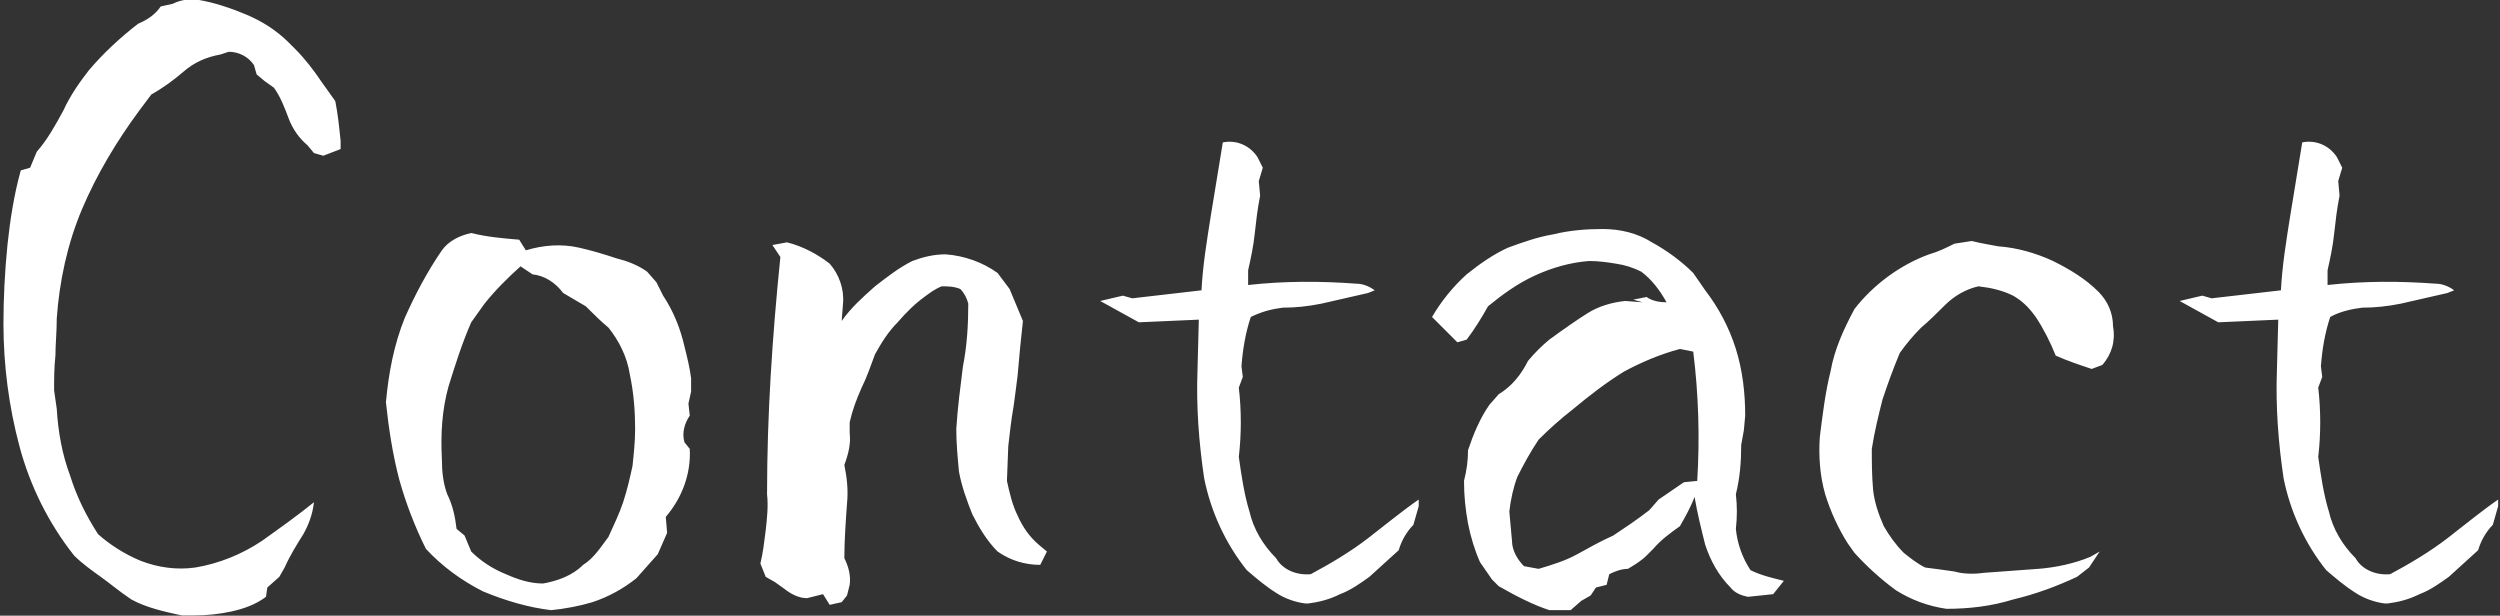 <?xml version="1.0" encoding="utf-8"?>
<!-- Generator: Adobe Illustrator 23.1.1, SVG Export Plug-In . SVG Version: 6.00 Build 0)  -->
<svg version="1.1" id="レイヤー_1" xmlns="http://www.w3.org/2000/svg" xmlns:xlink="http://www.w3.org/1999/xlink" x="0px"
	 y="0px" width="187.6px" height="46.2px" viewBox="0 0 187.6 46.2" style="enable-background:new 0 0 187.6 46.2;"
	 xml:space="preserve">
<rect x="0" y="0" width="187.6" height="46.2" fill="#333333" stroke="none"/>
<style type="text/css">
	.st0{fill:#FFFFFF;}
</style>
<g id="グループ_37" transform="translate(-546.04 -3480.514)">
	<path id="パス_840" class="st0" d="M559.7,3526.7h0.8c1,0,2-0.1,2.9-0.3c0.9-0.2,1.8-0.5,2.6-1.1l0.1-0.7l0.9-0.8l0.4-0.7
		c0.4-0.9,0.9-1.7,1.4-2.5c0.4-0.7,0.7-1.5,0.8-2.4c-1.1,0.9-2.5,1.9-3.9,2.9c-1.5,1-3.2,1.7-5,2c-1.4,0.2-2.8,0-4.1-0.5
		c-1.2-0.5-2.3-1.2-3.2-2c-0.9-1.4-1.6-2.8-2.1-4.4c-0.6-1.6-0.9-3.3-1-5l-0.2-1.4c0-0.8,0-1.7,0.1-2.6c0-0.8,0.1-1.8,0.1-2.8
		c0.2-2.8,0.8-5.6,1.9-8.2c1.1-2.6,2.6-5.1,4.3-7.4l0.9-1.2c0.9-0.5,1.7-1.1,2.4-1.7c0.8-0.7,1.7-1.1,2.8-1.3l0.6-0.2
		c0.8,0,1.5,0.4,1.9,1l0.2,0.7l0.6,0.5l0.7,0.5c0.5,0.7,0.8,1.5,1.1,2.3c0.3,0.8,0.8,1.5,1.4,2l0.5,0.6l0.7,0.2l1.3-0.5v-0.6
		c-0.1-1-0.2-2-0.4-3l-1-1.4c-0.6-0.9-1.3-1.8-2-2.5l-0.5-0.5c-0.9-0.9-2-1.6-3.2-2.1c-1.2-0.5-2.4-0.9-3.6-1.1
		c-0.6-0.1-1.3,0-1.9,0.3l-0.9,0.2c-0.4,0.6-1,1-1.7,1.3c-1.3,1-2.6,2.2-3.7,3.5c-0.7,0.9-1.4,1.9-1.9,3c-0.6,1.1-1.2,2.2-2,3.1
		l-0.5,1.2l-0.7,0.2c-0.5,1.8-0.8,3.7-1,5.6c-0.2,2-0.3,4-0.3,5.9c0,3.1,0.4,6.2,1.2,9.2c0.8,3,2.2,5.8,4.1,8.2
		c0.6,0.6,1.3,1.1,2,1.6c0.7,0.5,1.4,1.1,2.3,1.7C557,3526.1,558.3,3526.4,559.7,3526.7z M587.4,3526.3c1-0.1,2.1-0.3,3.1-0.6
		c1.2-0.4,2.3-1,3.3-1.8l1.6-1.8l0.7-1.6l-0.1-1.2c1.2-1.4,1.9-3.2,1.8-5.1l-0.4-0.5c-0.2-0.7,0-1.4,0.4-2l-0.1-0.9l0.2-0.9v-1
		c-0.1-0.8-0.3-1.6-0.5-2.4c-0.3-1.3-0.8-2.6-1.6-3.8l-0.5-1l-0.7-0.8c-0.7-0.5-1.5-0.8-2.3-1c-0.9-0.3-1.9-0.6-2.8-0.8
		c-1.3-0.3-2.7-0.2-4,0.2l-0.5-0.8c-1.2-0.1-2.4-0.2-3.6-0.5c-0.9,0.2-1.7,0.6-2.2,1.3c-1.1,1.6-2,3.3-2.8,5.1
		c-0.8,2-1.2,4.1-1.4,6.3c0.2,1.9,0.5,3.9,1,5.8c0.5,1.8,1.2,3.6,2,5.2c1.2,1.3,2.7,2.4,4.3,3.2
		C584,3525.6,585.7,3526.1,587.4,3526.3z M589.8,3522.9c-0.8,0.8-1.9,1.2-3,1.4c-1,0-1.9-0.3-2.8-0.7c-1-0.4-1.9-1-2.6-1.7l-0.5-1.2
		l-0.6-0.5c-0.1-0.9-0.3-1.8-0.7-2.6c-0.3-0.8-0.4-1.7-0.4-2.6c-0.1-1.9,0-3.7,0.5-5.5c0.5-1.6,1-3.2,1.7-4.8l1-1.4
		c0.8-1,1.7-1.9,2.7-2.8l0.9,0.6c0.9,0.1,1.7,0.6,2.3,1.4l1.7,1c0.6,0.6,1.1,1.1,1.7,1.6c0.8,1,1.4,2.2,1.6,3.5
		c0.3,1.4,0.4,2.8,0.4,4.1c0,0.9-0.1,1.9-0.2,2.8c-0.2,0.9-0.4,1.8-0.7,2.7c-0.3,0.9-0.7,1.7-1.1,2.6
		C591.1,3521.6,590.6,3522.4,589.8,3522.9z M607.8,3525.1l0.5,0.8l0.9-0.2l0.4-0.5l0.2-0.8c0.1-0.7-0.1-1.4-0.4-2
		c0-1.3,0.1-2.7,0.2-4.1c0.1-1,0-1.9-0.2-2.9c0.3-0.8,0.5-1.6,0.4-2.4v-0.8c0.2-0.9,0.5-1.7,0.9-2.6c0.4-0.8,0.7-1.7,1-2.5
		c0.5-0.9,1-1.7,1.7-2.4c0.6-0.7,1.3-1.4,2-1.9c0.4-0.3,0.8-0.6,1.3-0.8c0.5,0,0.9,0,1.4,0.2c0.3,0.3,0.5,0.7,0.6,1.1
		c0,1.6-0.1,3.2-0.4,4.7c-0.2,1.6-0.4,3.1-0.5,4.7c0,1.1,0.1,2.1,0.2,3.2c0.2,1.1,0.6,2.2,1,3.2c0.5,1,1.1,2,1.9,2.8
		c1,0.7,2.1,1,3.2,1l0.5-1l-0.6-0.5c-0.7-0.6-1.2-1.3-1.6-2.2c-0.4-0.8-0.6-1.7-0.8-2.6l0.1-2.6c0.1-0.8,0.2-1.9,0.4-3
		c0.1-0.7,0.2-1.5,0.3-2.3l0.2-2.2l0.2-1.9l-1-2.4l-0.9-1.2c-1.1-0.8-2.5-1.3-3.9-1.4c-0.9,0-1.7,0.2-2.5,0.5
		c-1,0.5-1.9,1.2-2.8,1.9c-0.9,0.8-1.8,1.6-2.5,2.6l0.1-1.3c0.1-1.1-0.3-2.2-1-3c-0.9-0.7-2-1.3-3.2-1.6l-1.1,0.2l0.6,0.9
		c-0.6,5.9-1,11.8-1,17.8c0.1,0.9,0,1.8-0.1,2.7c-0.1,0.8-0.2,1.7-0.4,2.5l0.4,1l0.7,0.4l0.7,0.5c0.5,0.4,1.1,0.7,1.7,0.7
		L607.8,3525.1z M644,3525.8h0.2c0.8-0.1,1.6-0.3,2.4-0.7c0.8-0.3,1.5-0.8,2.2-1.3l2.2-2c0.2-0.7,0.6-1.4,1.1-1.9l0.4-1.4v-0.5
		c-1.3,0.9-2.5,1.9-3.8,2.9c-1.3,1-2.8,1.9-4.3,2.7c-1,0.1-2.1-0.3-2.6-1.2c-1-1-1.7-2.2-2-3.5c-0.4-1.3-0.6-2.7-0.8-4.1
		c0.2-1.7,0.2-3.5,0-5.2l0.3-0.8l-0.1-0.8c0.1-1.3,0.3-2.5,0.7-3.7c0.8-0.4,1.6-0.6,2.4-0.7c1,0,1.9-0.1,2.9-0.3l3.5-0.8l0.5-0.2
		c-0.4-0.3-0.9-0.5-1.4-0.5c-2.7-0.2-5.4-0.2-8.1,0.1v-1.1c0.2-0.9,0.4-1.8,0.5-2.8c0.1-0.9,0.2-1.8,0.4-2.8l-0.1-1.1l0.3-1
		l-0.4-0.8c-0.6-0.9-1.6-1.3-2.6-1.1l-0.9,5.5c-0.3,1.9-0.6,3.7-0.7,5.6l-5.2,0.6l-0.7-0.2l-1.7,0.4l2.9,1.6l4.5-0.2l-0.1,3.8
		c-0.1,2.7,0.1,5.4,0.5,8.1c0.5,2.5,1.6,4.9,3.2,6.9c0.7,0.6,1.4,1.2,2.2,1.7C642.4,3525.4,643.2,3525.7,644,3525.8z M662.3,3526.3
		h1.6l0.8-0.7l0.7-0.4l0.4-0.6l0.8-0.2l0.2-0.8c0.4-0.2,0.9-0.4,1.4-0.4c0.5-0.3,1-0.6,1.4-1l0.5-0.5c0.6-0.7,1.3-1.2,2-1.7
		c0.4-0.7,0.8-1.4,1.1-2.2c0.2,1.2,0.5,2.4,0.8,3.6c0.4,1.2,1,2.3,1.9,3.2c0.3,0.4,0.8,0.6,1.3,0.7l1.9-0.2l0.8-1
		c-0.8-0.2-1.7-0.4-2.5-0.8c-0.6-0.9-1-2-1.1-3.1c0.1-0.9,0.1-1.7,0-2.6c0.3-1.2,0.4-2.4,0.4-3.7l0.2-1.1l0.1-1.1
		c0-1.7-0.2-3.4-0.7-5c-0.5-1.6-1.3-3.1-2.3-4.4l-0.9-1.3c-0.9-0.9-2-1.7-3.1-2.3c-1.1-0.7-2.4-1-3.7-1c-1.2,0-2.5,0.1-3.7,0.4
		c-1.2,0.2-2.3,0.6-3.4,1c-1.1,0.5-2.1,1.2-3.1,2c-1,0.9-1.9,2-2.6,3.2l1.9,1.9l0.7-0.2c0.6-0.8,1.1-1.6,1.6-2.5
		c1.1-0.9,2.2-1.7,3.5-2.3c1.3-0.6,2.7-1,4.1-1.1c0.7,0,1.4,0.1,2,0.2c0.7,0.1,1.3,0.3,1.9,0.6c0.8,0.6,1.4,1.4,1.9,2.3
		c-0.5,0-1.1-0.1-1.5-0.4l-1,0.2l0.7,0.2l-1.3-0.1c-1,0.1-2,0.4-2.8,0.9c-0.8,0.5-1.8,1.2-2.9,2c-0.6,0.5-1.1,1-1.6,1.6
		c-0.5,1-1.2,1.9-2.2,2.5l-0.7,0.8c-0.7,1-1.2,2.2-1.6,3.4c0,0.8-0.1,1.5-0.3,2.3c0,1.1,0.1,2.1,0.3,3.2c0.2,1,0.5,2,0.9,2.9
		l0.9,1.3l0.5,0.5C659.9,3525.3,661.1,3525.9,662.3,3526.3z M664.4,3522.1c-0.9,0.5-1.9,0.8-2.9,1.1l-1.1-0.2
		c-0.5-0.5-0.9-1.2-0.9-1.9l-0.2-2.2c0.1-0.9,0.3-1.8,0.6-2.6c0.5-1,1-1.9,1.6-2.8c0.8-0.8,1.7-1.6,2.6-2.3c1.2-1,2.5-2,3.8-2.8
		c1.3-0.7,2.7-1.3,4.2-1.7l1,0.2c0.4,3.2,0.5,6.5,0.3,9.7l-1,0.1l-1.9,1.3l-0.7,0.8c-0.9,0.7-1.8,1.3-2.7,1.9
		C666.2,3521.1,665.3,3521.6,664.4,3522.1z M692.1,3526.2c1.7,0,3.4-0.2,5-0.7c1.7-0.4,3.3-1,4.8-1.7l0.9-0.7l0.8-1.2l-0.7,0.4
		c-1.2,0.5-2.6,0.8-3.9,0.9c-1.4,0.1-2.8,0.2-4.1,0.3c-0.7,0.1-1.5,0.1-2.2-0.1c-0.7-0.1-1.4-0.2-2.2-0.3c-0.6-0.3-1.1-0.7-1.6-1.1
		c-0.6-0.6-1.1-1.3-1.5-2c-0.4-0.9-0.7-1.8-0.8-2.7c-0.1-1.1-0.1-2.1-0.1-3.1c0.2-1.3,0.5-2.5,0.8-3.7c0.4-1.2,0.8-2.3,1.3-3.5
		c0.5-0.7,1-1.3,1.6-1.9c0.6-0.5,1.2-1.1,1.8-1.7c0.7-0.7,1.6-1.2,2.5-1.4c0.9,0.1,1.8,0.3,2.6,0.7c0.7,0.4,1.2,0.9,1.7,1.6
		c0.6,0.9,1.1,1.9,1.5,2.9c0.9,0.4,1.8,0.7,2.7,1l0.8-0.3c0.7-0.8,1-1.8,0.8-2.9c0-1-0.4-1.9-1.1-2.6c-1-1-2.2-1.7-3.4-2.3
		c-1.3-0.6-2.7-1-4.1-1.1c-0.5-0.1-1.2-0.2-2-0.4l-1.3,0.2c-0.6,0.3-1.2,0.6-1.9,0.8c-2.2,0.8-4.2,2.3-5.6,4.1
		c-0.8,1.5-1.5,3-1.8,4.7c-0.4,1.6-0.6,3.3-0.8,4.9c-0.1,1.4,0,2.9,0.4,4.3c0.4,1.3,1,2.6,1.7,3.7l0.5,0.7c0.9,1,2,2,3.1,2.8
		C689.4,3525.5,690.7,3526,692.1,3526.2z M725,3525.8h0.2c0.8-0.1,1.6-0.3,2.4-0.7c0.8-0.3,1.5-0.8,2.2-1.3l2.2-2
		c0.2-0.7,0.6-1.4,1.1-1.9l0.4-1.4v-0.5c-1.3,0.9-2.5,1.9-3.8,2.9c-1.3,1-2.8,1.9-4.3,2.7c-1,0.1-2.1-0.3-2.6-1.2
		c-1-1-1.7-2.2-2-3.5c-0.4-1.3-0.6-2.7-0.8-4.1c0.2-1.7,0.2-3.5,0-5.2l0.3-0.8l-0.1-0.8c0.1-1.3,0.3-2.5,0.7-3.7
		c0.7-0.4,1.6-0.6,2.4-0.7c1,0,1.9-0.1,2.9-0.3l3.5-0.8l0.5-0.2c-0.4-0.3-0.9-0.5-1.4-0.5c-2.7-0.2-5.4-0.2-8.1,0.1v-1.1
		c0.2-0.9,0.4-1.8,0.5-2.8c0.1-0.9,0.2-1.8,0.4-2.8l-0.1-1.1l0.3-1l-0.4-0.8c-0.6-0.9-1.6-1.3-2.6-1.1l-0.9,5.5
		c-0.3,1.9-0.6,3.7-0.7,5.6l-5.2,0.6l-0.7-0.2l-1.7,0.4l2.9,1.6l4.5-0.2l-0.1,3.8c-0.1,2.7,0.1,5.4,0.5,8.1c0.5,2.5,1.6,4.9,3.2,6.9
		c0.7,0.6,1.4,1.2,2.2,1.7C723.4,3525.4,724.2,3525.7,725,3525.8z"/>
</g>
</svg>
